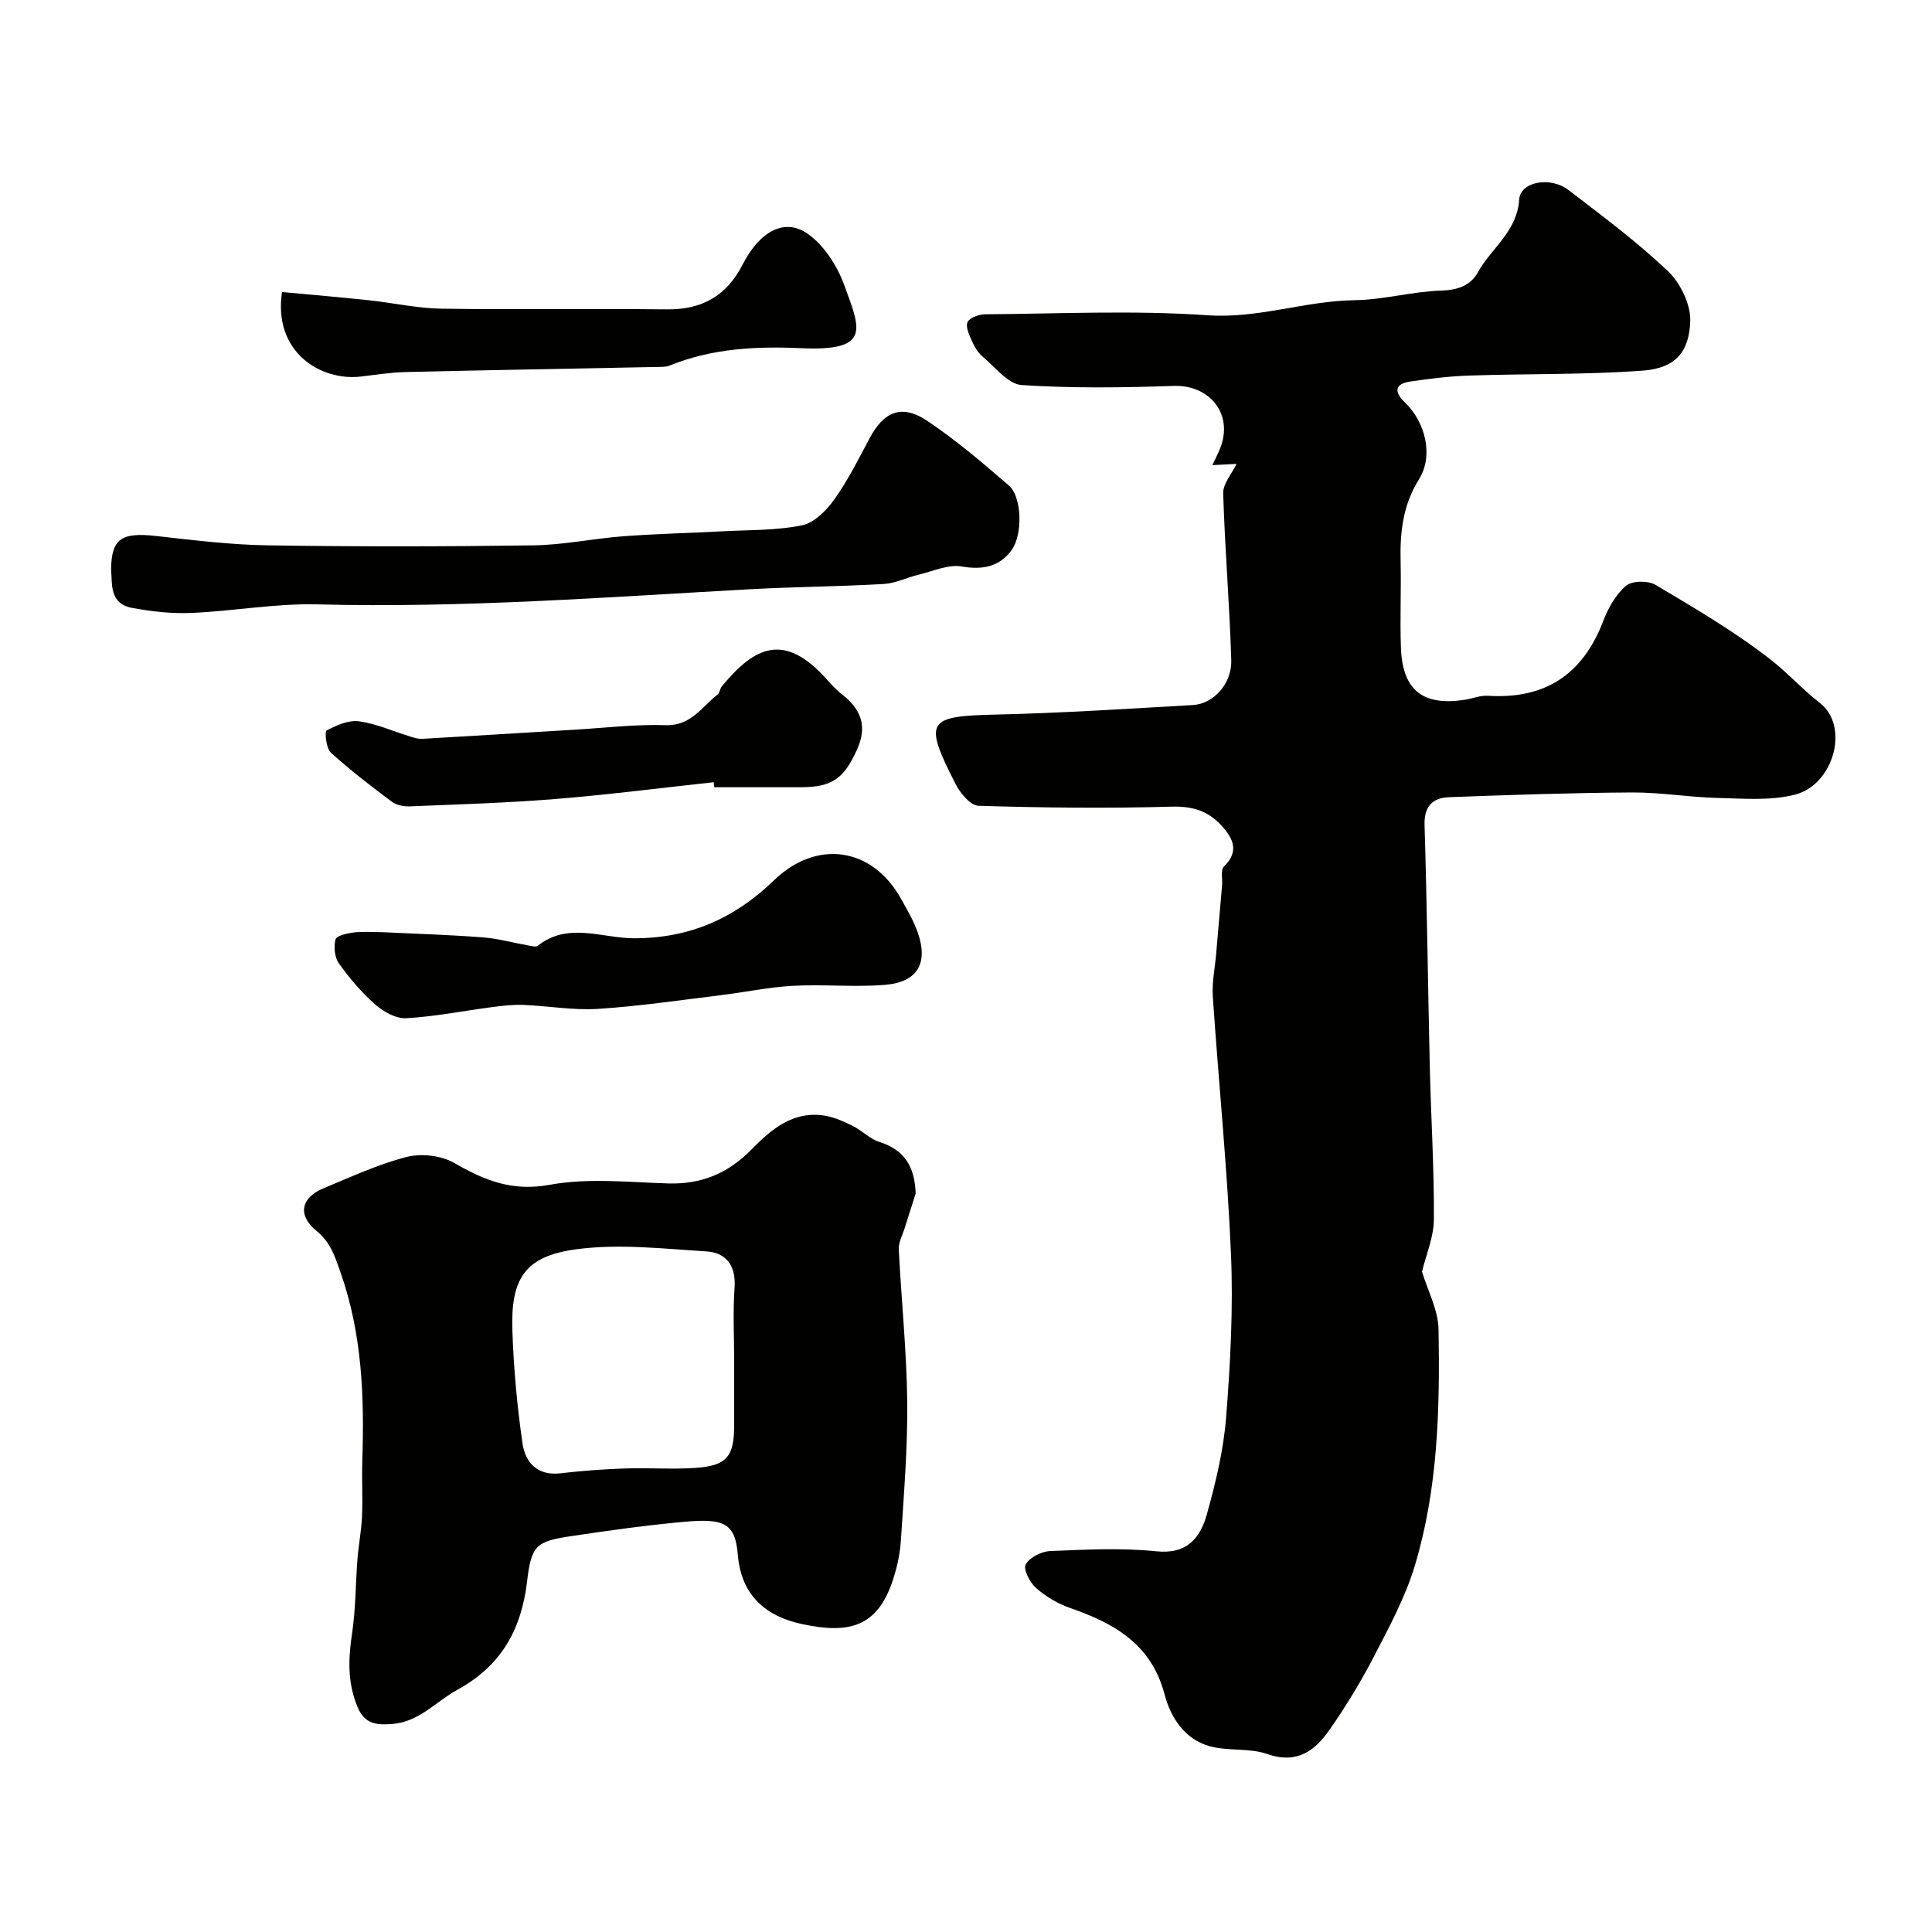 <svg enable-background="new 0 0 400 400" viewBox="0 0 400 400" xmlns="http://www.w3.org/2000/svg"><g fill="#010100"><path d="m256.02 96.04c-1.15.06-2.89.15-5.01.26.55-1.19 1.11-2.27 1.57-3.39 2.88-7.05-2.02-13.27-9.6-13.01-10.49.36-21.02.51-31.47-.18-2.8-.19-5.45-3.7-8.03-5.85-.96-.81-1.7-2.02-2.22-3.19-.57-1.27-1.39-3-.94-3.99.43-.93 2.38-1.61 3.67-1.62 15.33-.11 30.72-.86 45.97.2 10.54.74 20.24-2.98 30.51-3.12 6-.08 11.96-1.81 17.97-1.99 3.42-.1 6.05-1.08 7.52-3.75 2.78-5.04 8.14-8.44 8.57-15.1.24-3.71 6.45-4.85 10.21-1.97 7.02 5.39 14.16 10.7 20.56 16.77 2.59 2.46 4.75 6.88 4.65 10.33-.2 6.61-3.26 9.82-9.87 10.3-11.87.86-23.82.62-35.73 1.01-4.13.13-8.26.63-12.36 1.24-3.24.48-3.41 2.13-1.14 4.31 4.3 4.13 5.98 11.06 2.94 15.92-3.34 5.35-3.95 10.94-3.81 16.93.14 6-.15 12 .07 18 .34 8.98 4.74 12.01 13.19 10.74 1.61-.24 3.22-.94 4.8-.84 11.85.76 19.66-4.4 23.89-15.47 1.02-2.68 2.59-5.49 4.71-7.3 1.25-1.07 4.58-1.11 6.12-.19 8.26 4.92 16.63 9.8 24.15 15.73 3.38 2.67 6.35 5.99 9.9 8.74 6.14 4.76 2.92 16.92-5.24 18.98-5.08 1.28-10.67.79-16.02.66-5.92-.14-11.84-1.17-17.75-1.13-12.6.08-25.21.51-37.8.98-3.39.13-5.18 1.88-5.06 5.78.51 16.76.7 33.53 1.09 50.3.25 10.44.91 20.87.84 31.3-.02 3.72-1.64 7.44-2.46 10.86 1.16 3.85 3.36 7.92 3.43 12.02.28 16.46-.12 32.98-4.93 48.89-1.95 6.46-5.24 12.57-8.37 18.61-2.73 5.28-5.85 10.41-9.25 15.29-3.03 4.36-6.77 7.21-12.92 5.05-3.77-1.32-8.24-.53-12.11-1.67-5.07-1.49-7.91-5.95-9.16-10.71-2.72-10.36-10.41-14.69-19.54-17.85-2.55-.88-5.05-2.38-7.08-4.16-1.27-1.12-2.67-3.89-2.12-4.86.82-1.46 3.26-2.7 5.07-2.77 7.32-.3 14.72-.7 21.97.05 6.45.67 9.13-2.85 10.49-7.73 1.82-6.56 3.45-13.3 3.97-20.06.88-11.22 1.48-22.55 1-33.78-.76-17.78-2.56-35.51-3.76-53.27-.2-2.91.43-5.88.69-8.82.41-4.75.82-9.5 1.23-14.25.11-1.31-.33-3.17.37-3.85 3.2-3.11 1.97-5.76-.4-8.39-2.75-3.07-5.99-4.15-10.36-4.02-13.34.37-26.71.23-40.05-.18-1.65-.05-3.78-2.62-4.74-4.51-6.7-13.15-5.94-14.05 8.49-14.38 13.56-.31 27.11-1.2 40.66-1.97 4.22-.24 8.07-4.39 7.93-9.26-.34-11.52-1.33-23.03-1.67-34.55-.08-2 1.77-4.04 2.77-6.12z"/><path d="m189.58 247.09c-.78 2.45-1.57 4.9-2.33 7.35-.43 1.39-1.24 2.81-1.17 4.18.53 10.53 1.63 21.05 1.75 31.58.11 9.56-.7 19.14-1.31 28.71-.17 2.73-.77 5.49-1.62 8.1-3.22 9.94-9.16 11.34-18.97 9.21-7.12-1.54-12.46-5.69-13.17-14.31-.54-6.48-2.75-7.58-10.95-6.85-7.82.7-15.6 1.79-23.37 2.95-7.4 1.11-8.42 1.83-9.31 9.38-1.18 9.98-5.34 17.48-14.41 22.44-4.49 2.46-7.95 6.71-13.58 7.11-3.2.23-5.64.05-7.14-3.58-2.11-5.1-1.88-10.06-1.09-15.33.75-5.03.7-10.18 1.1-15.27.23-2.93.81-5.84.94-8.77.17-3.85-.06-7.71.06-11.56.43-13.19-.02-26.18-4.48-38.91-1.21-3.46-2.09-6.31-5.04-8.71-3.91-3.18-3.2-6.83 1.41-8.75 5.7-2.37 11.37-5.01 17.31-6.53 3.03-.77 7.15-.3 9.84 1.25 6.26 3.61 11.98 5.95 19.76 4.52 7.94-1.46 16.37-.53 24.57-.28 6.87.2 12.38-2.11 17.18-7.01 4.15-4.23 8.76-8.17 15.4-6.99 1.96.35 3.88 1.24 5.68 2.14 1.88.95 3.47 2.66 5.43 3.26 5.31 1.69 7.31 5.22 7.51 10.67zm-37.58 34.52c0-4.99-.28-10 .08-14.97.33-4.54-1.67-7.29-5.81-7.55-9.03-.56-18.25-1.64-27.1-.42-10.48 1.44-13.42 6.04-13.09 16.63.25 7.85.97 15.72 2.09 23.49.56 3.92 3.01 6.81 7.87 6.24 4.4-.52 8.84-.84 13.27-1 4.85-.17 9.72.21 14.56-.11 6.6-.43 8.13-2.31 8.13-8.84 0-4.48 0-8.97 0-13.47z"/><path d="m23 118.04c.03-6.59 2.18-7.87 9.39-7.06 7.67.86 15.38 1.81 23.09 1.93 18.32.28 36.65.26 54.97 0 6.19-.09 12.36-1.41 18.56-1.88 6.92-.52 13.86-.67 20.79-1.04 5.43-.29 10.97-.15 16.25-1.23 2.51-.51 5.05-3.07 6.67-5.34 2.82-3.96 5.03-8.37 7.32-12.68 2.95-5.56 6.68-7.13 11.92-3.62 5.96 4 11.49 8.7 16.93 13.41 2.67 2.31 2.93 10.12.52 13.41-2.5 3.41-5.99 4.09-10.34 3.34-2.76-.47-5.88.98-8.8 1.68-2.47.59-4.86 1.81-7.34 1.95-9.24.53-18.51.58-27.76 1.09-29.78 1.65-59.53 3.91-89.41 3.13-8.68-.23-17.39 1.4-26.1 1.77-4.07.18-8.24-.29-12.27-1.03-4.84-.87-4.1-5.1-4.39-7.83z"/><path d="m79.19 193c6.93.33 13.87.54 20.78 1.07 3.18.24 6.3 1.13 9.46 1.69.63.11 1.52.36 1.9.06 6.26-4.99 13.35-1.57 19.89-1.56 11.62.02 20.92-4.17 29-11.98 8.85-8.56 20.36-6.92 26.34 3.83 1.26 2.26 2.6 4.52 3.45 6.95 2.23 6.35-.03 10.29-6.76 10.84-6.31.52-12.7-.14-19.03.2-5.03.27-10.02 1.34-15.04 1.95-8.46 1.03-16.92 2.29-25.42 2.83-5.07.32-10.22-.61-15.34-.82-2.13-.09-4.28.15-6.4.43-5.98.78-11.92 1.98-17.92 2.32-2.11.12-4.72-1.35-6.43-2.85-2.82-2.48-5.31-5.43-7.5-8.49-.89-1.25-1.1-3.44-.71-4.97.2-.77 2.4-1.27 3.75-1.44 1.96-.24 3.98-.06 5.98-.06z"/><path d="m147.76 161.95c-10.93 1.18-21.85 2.59-32.81 3.48-10.03.81-20.1 1.11-30.16 1.52-1.23.05-2.74-.27-3.69-.98-4.32-3.24-8.63-6.52-12.61-10.16-.97-.89-1.31-4.34-.86-4.58 2.04-1.08 4.56-2.19 6.72-1.89 3.63.51 7.11 2.09 10.67 3.18.78.24 1.61.49 2.4.45 10.55-.6 21.09-1.27 31.64-1.9 6.25-.37 12.52-1.14 18.75-.93 5.26.18 7.46-3.78 10.75-6.33.46-.36.49-1.23.9-1.72 6.9-8.39 13.01-11.12 21.64-1.52 1 1.11 2.01 2.25 3.19 3.16 3.92 3.04 5.36 6.54 3.17 11.41-2.69 5.99-5.12 7.84-11.61 7.85-5.99 0-11.98 0-17.97 0-.04-.34-.08-.69-.12-1.04z"/><path d="m58.39 60.46c6.08.57 12.02 1.07 17.95 1.7 5.04.54 10.07 1.68 15.11 1.75 15.53.23 31.06-.03 46.59.14 7.28.08 12.36-2.74 15.72-9.29 3.57-6.96 8.75-9.69 13.48-6.35 3.36 2.37 6.09 6.6 7.53 10.57 3.27 9 5.82 13.79-8.88 13.11-9.17-.42-18.4.01-27.15 3.56-.88.36-1.96.31-2.95.33-17.27.35-34.54.64-51.8 1.05-3.1.07-6.2.56-9.29.93-8.27.98-18.19-5.04-16.31-17.5z"/></g></svg>